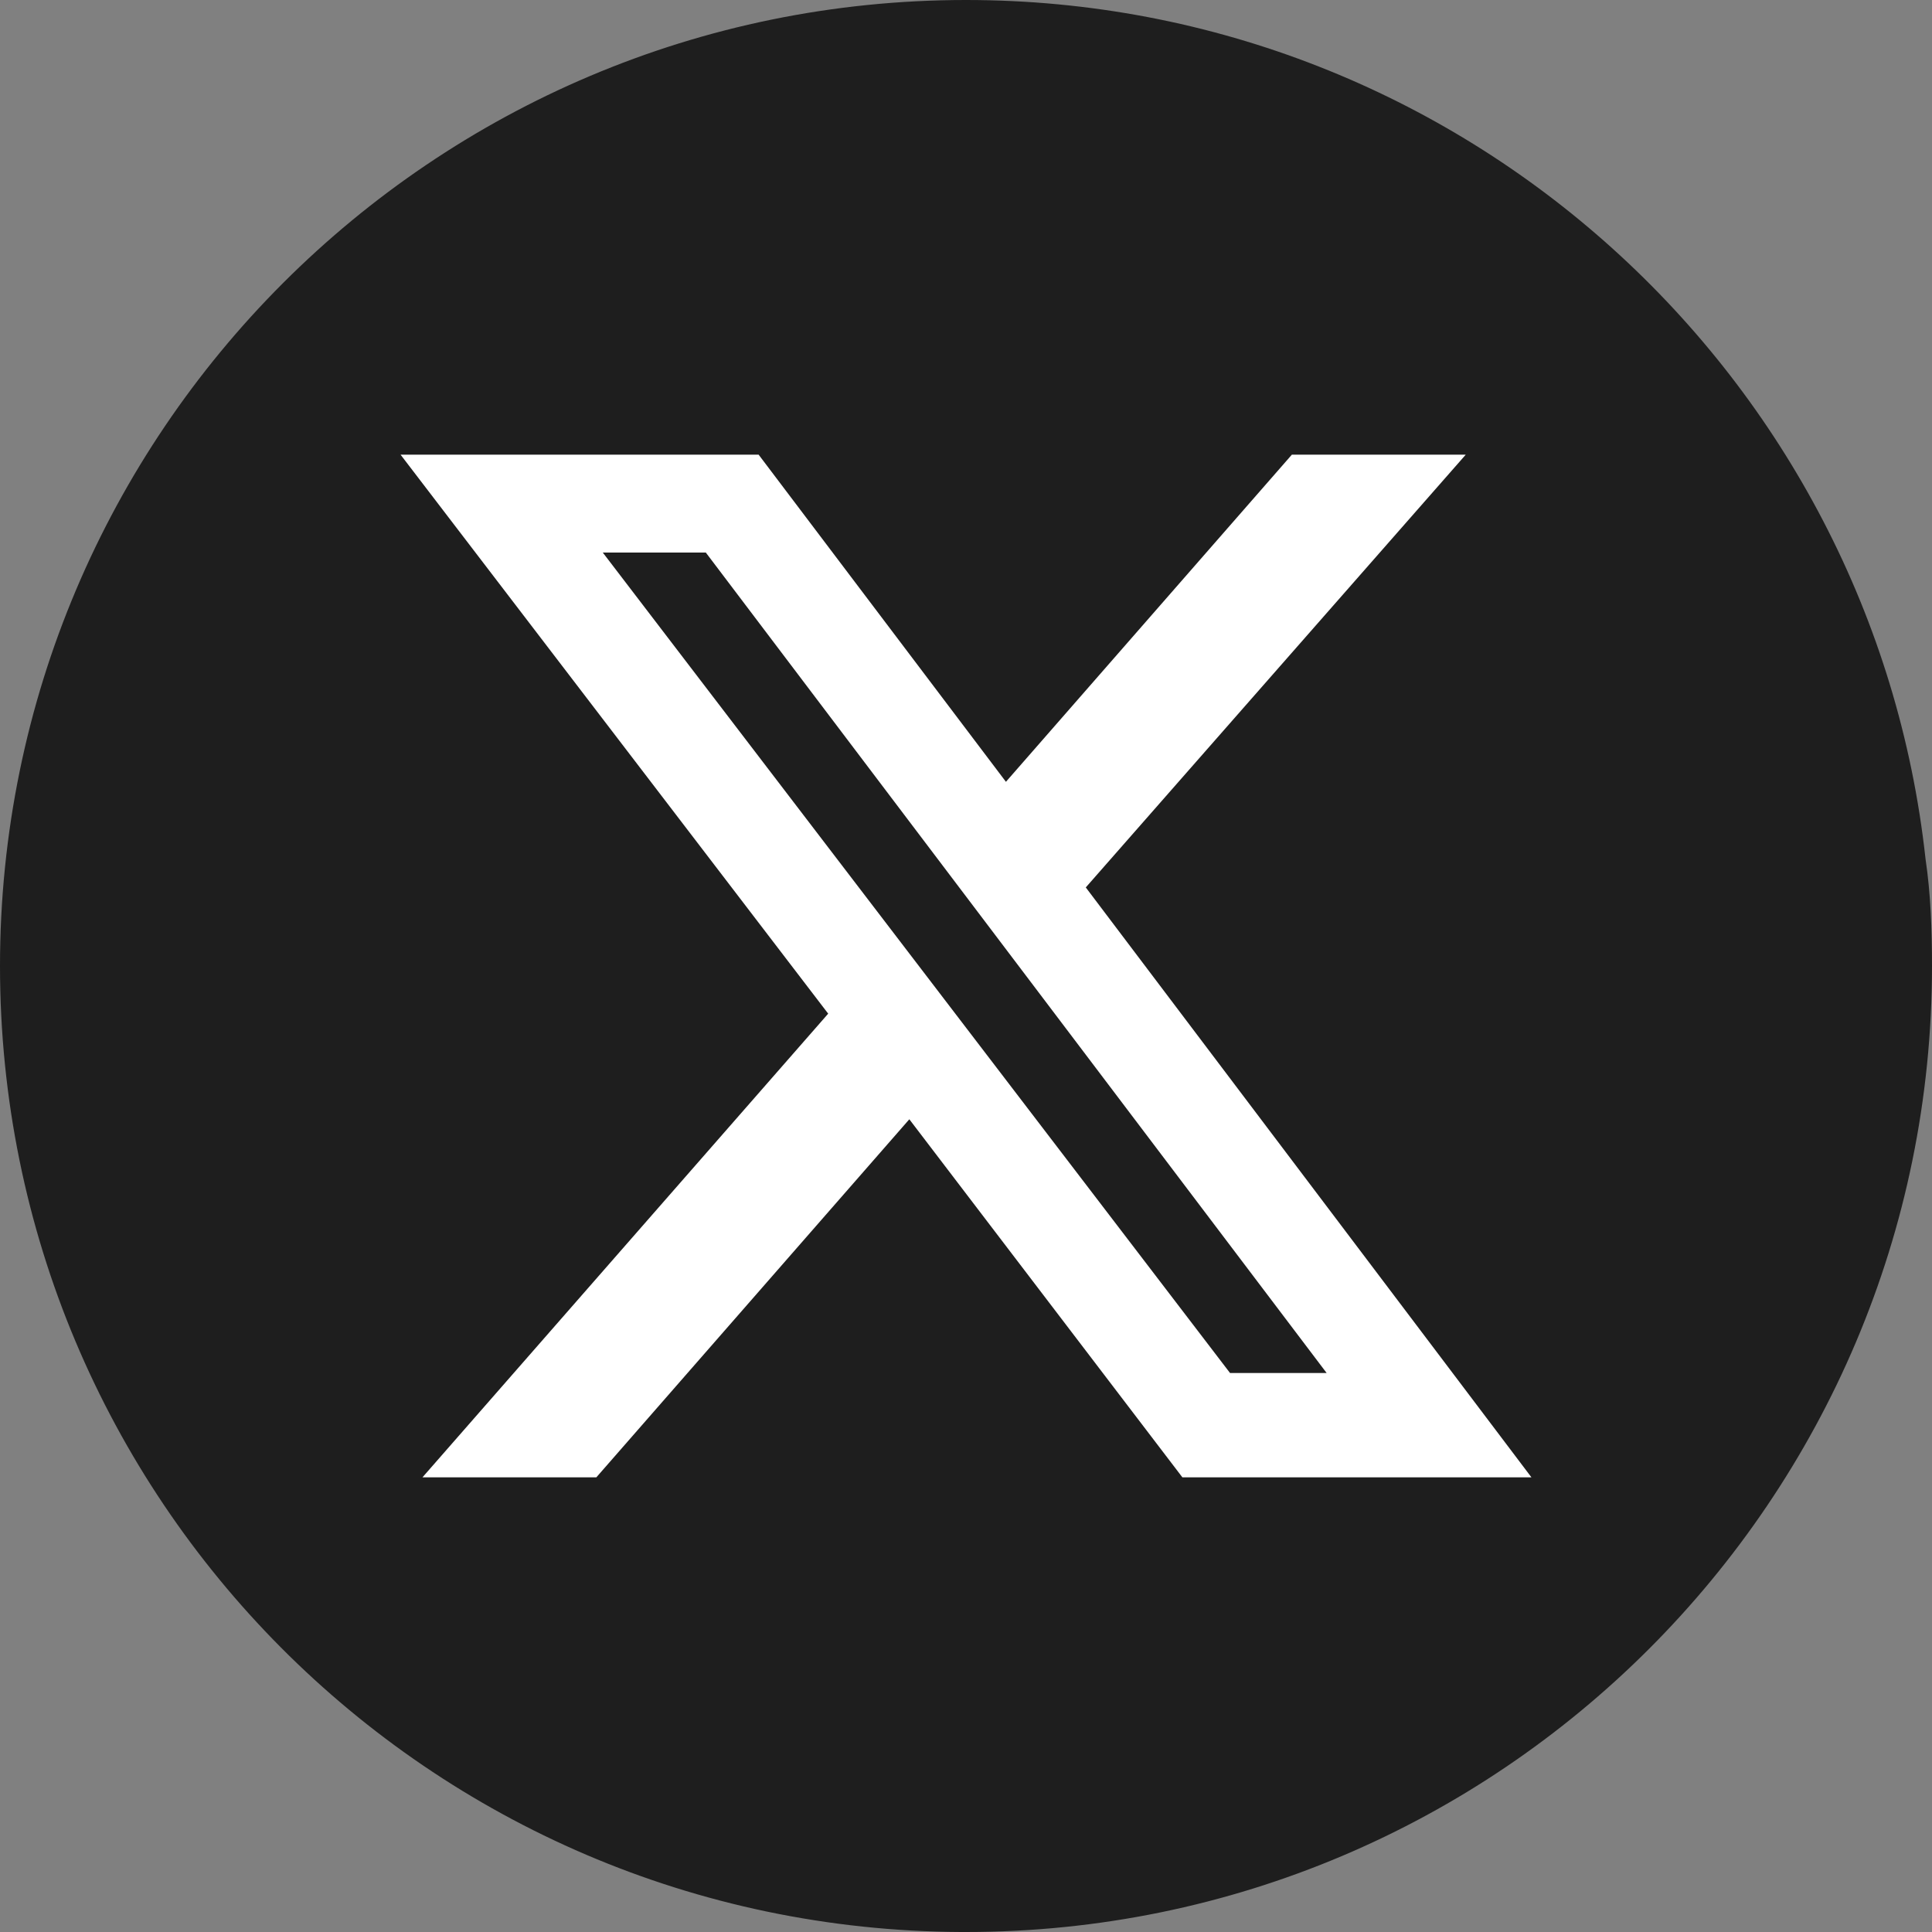 <?xml version="1.0" encoding="utf-8"?>
<!-- Generator: Adobe Illustrator 28.0.0, SVG Export Plug-In . SVG Version: 6.00 Build 0)  -->
<svg version="1.1" id="Layer_1" xmlns="http://www.w3.org/2000/svg" xmlns:xlink="http://www.w3.org/1999/xlink" x="0px" y="0px"
	 viewBox="0 0 150 150" style="enable-background:new 0 0 150 150;" xml:space="preserve">
<rect x="0" y="0" width="150" height="150" fill="#808080" stroke="none"/>
<style type="text/css">
	.st0{fill:#1E1E1E;}
	.st1{fill:#FFFFFF;}
</style>
<g>
	<path class="st0" d="M150,75c0,41.4-33.6,75-75,75h-0.4C33.3,149.8,0,116.3,0,75C0,33.6,33.6,0,75,0c38.6,0,70.4,29.2,74.5,66.7
		C149.9,69.4,150,72.2,150,75z"/>
	<path class="st1" d="M100.3,35.3h13.5L84.3,68.9l34.6,45.8H91.8L70.6,86.9l-24.3,27.8H32.8l31.5-36L31.1,35.3h27.8l19.2,25.4
		L100.3,35.3z M95.5,106.6h7.5L54.8,42.9h-8L95.5,106.6z"/>
</g>
</svg>
